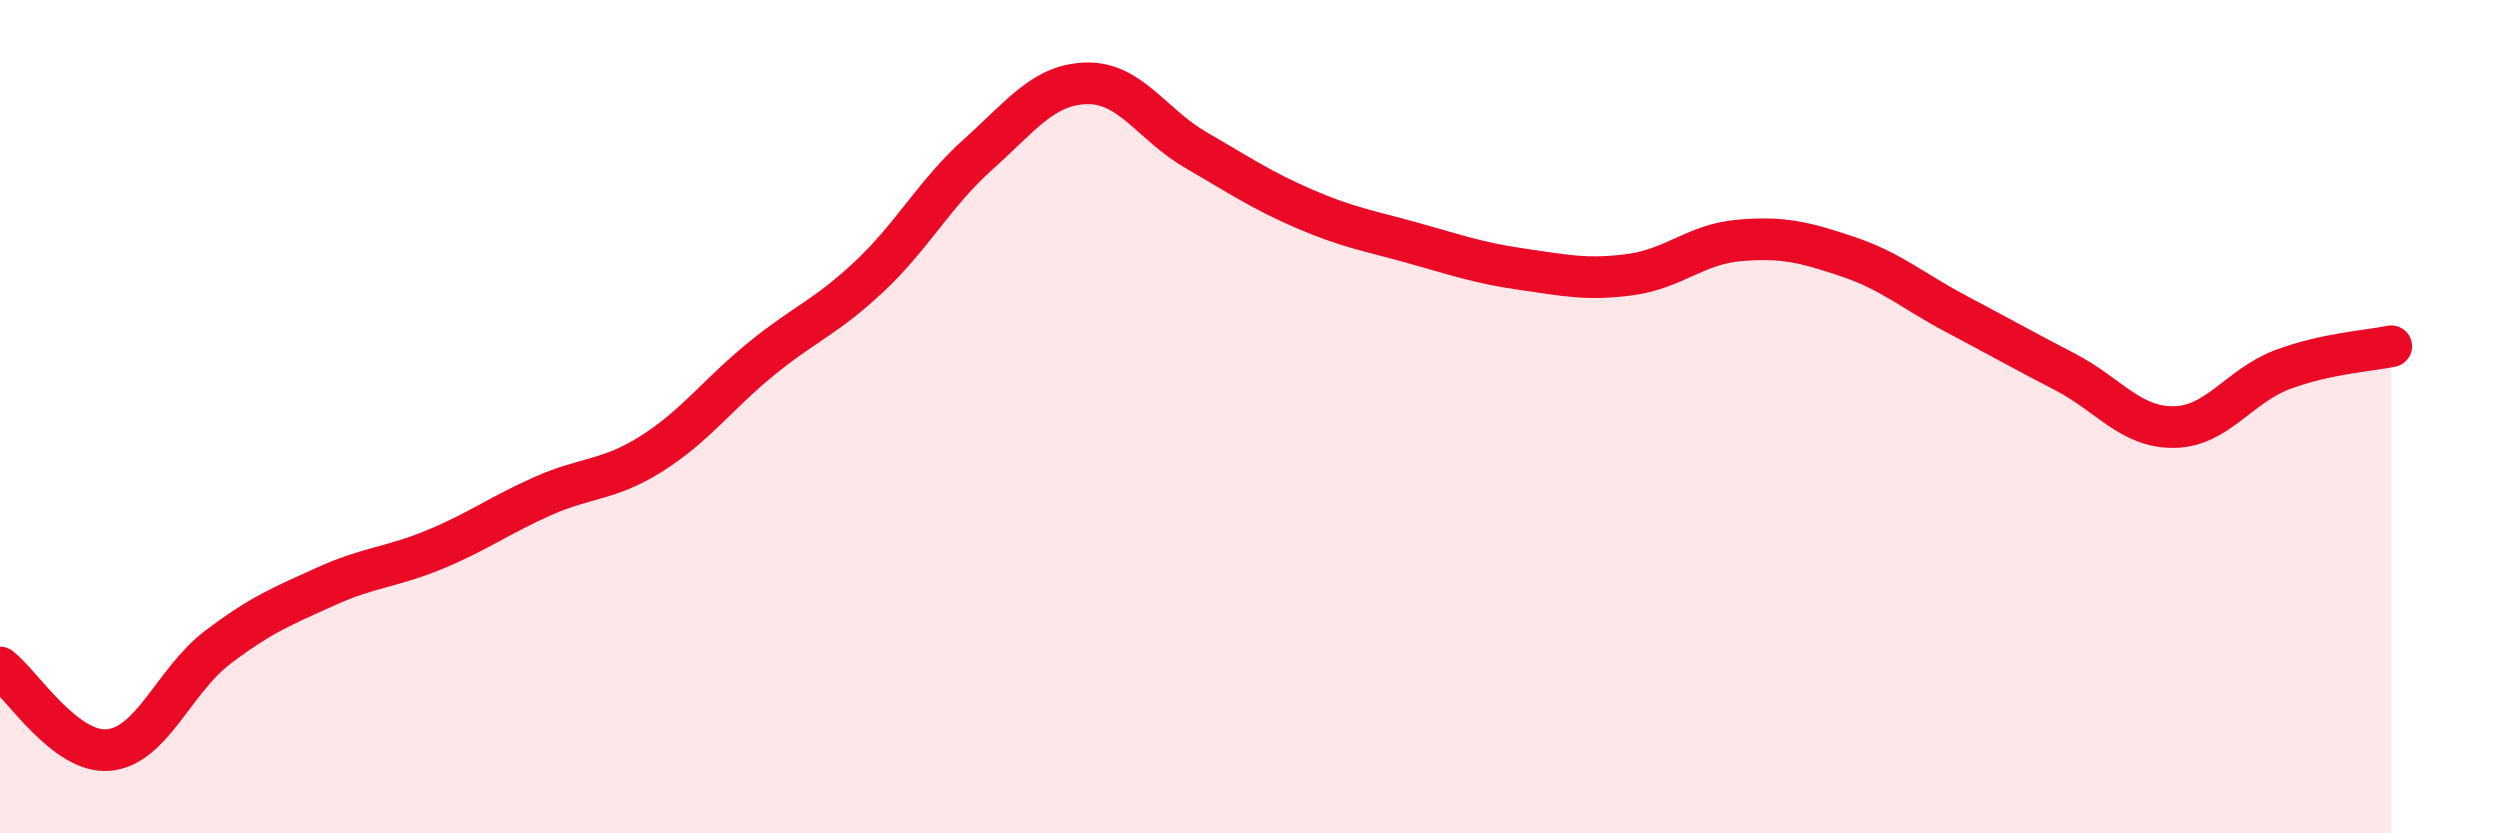 
    <svg width="60" height="20" viewBox="0 0 60 20" xmlns="http://www.w3.org/2000/svg">
      <path
        d="M 0,16.02 C 0.52,16.42 1.57,18.1 2.61,18 C 3.65,17.9 4.18,16.33 5.22,15.54 C 6.26,14.75 6.79,14.54 7.83,14.07 C 8.87,13.6 9.39,13.62 10.43,13.19 C 11.47,12.76 12,12.36 13.04,11.9 C 14.08,11.44 14.61,11.54 15.65,10.88 C 16.69,10.22 17.22,9.47 18.26,8.62 C 19.3,7.77 19.83,7.61 20.87,6.63 C 21.91,5.65 22.44,4.63 23.48,3.7 C 24.52,2.77 25.05,2.02 26.09,2 C 27.13,1.98 27.66,3 28.7,3.6 C 29.74,4.2 30.26,4.56 31.3,5.01 C 32.34,5.46 32.87,5.54 33.91,5.83 C 34.95,6.12 35.48,6.31 36.52,6.46 C 37.56,6.61 38.09,6.73 39.13,6.59 C 40.17,6.45 40.7,5.86 41.74,5.77 C 42.78,5.68 43.31,5.81 44.35,6.16 C 45.39,6.51 45.92,6.99 46.96,7.54 C 48,8.09 48.53,8.39 49.57,8.93 C 50.61,9.47 51.13,10.26 52.17,10.25 C 53.21,10.24 53.74,9.26 54.78,8.87 C 55.82,8.48 56.87,8.42 57.39,8.31L57.39 20L0 20Z"
        fill="#EB0A25"
        opacity="0.1"
        stroke-linecap="round"
        stroke-linejoin="round"
      />
      <path
        d="M 0,16.02 C 0.52,16.42 1.57,18.1 2.61,18 C 3.65,17.9 4.18,16.33 5.22,15.54 C 6.26,14.75 6.79,14.54 7.83,14.07 C 8.87,13.6 9.39,13.62 10.43,13.19 C 11.47,12.76 12,12.36 13.04,11.9 C 14.08,11.44 14.61,11.54 15.65,10.88 C 16.69,10.22 17.22,9.47 18.26,8.62 C 19.3,7.77 19.83,7.61 20.87,6.63 C 21.91,5.65 22.44,4.63 23.48,3.7 C 24.52,2.77 25.05,2.02 26.09,2 C 27.13,1.98 27.66,3 28.7,3.6 C 29.74,4.2 30.26,4.56 31.3,5.01 C 32.34,5.46 32.87,5.54 33.91,5.83 C 34.95,6.12 35.48,6.31 36.52,6.46 C 37.56,6.61 38.09,6.73 39.13,6.59 C 40.17,6.45 40.7,5.86 41.74,5.77 C 42.78,5.68 43.31,5.81 44.35,6.16 C 45.39,6.51 45.92,6.99 46.96,7.54 C 48,8.09 48.53,8.39 49.57,8.93 C 50.61,9.47 51.13,10.26 52.17,10.25 C 53.21,10.24 53.74,9.26 54.78,8.87 C 55.82,8.48 56.87,8.42 57.39,8.31"
        stroke="#EB0A25"
        stroke-width="1"
        fill="none"
        stroke-linecap="round"
        stroke-linejoin="round"
      />
    </svg>
  